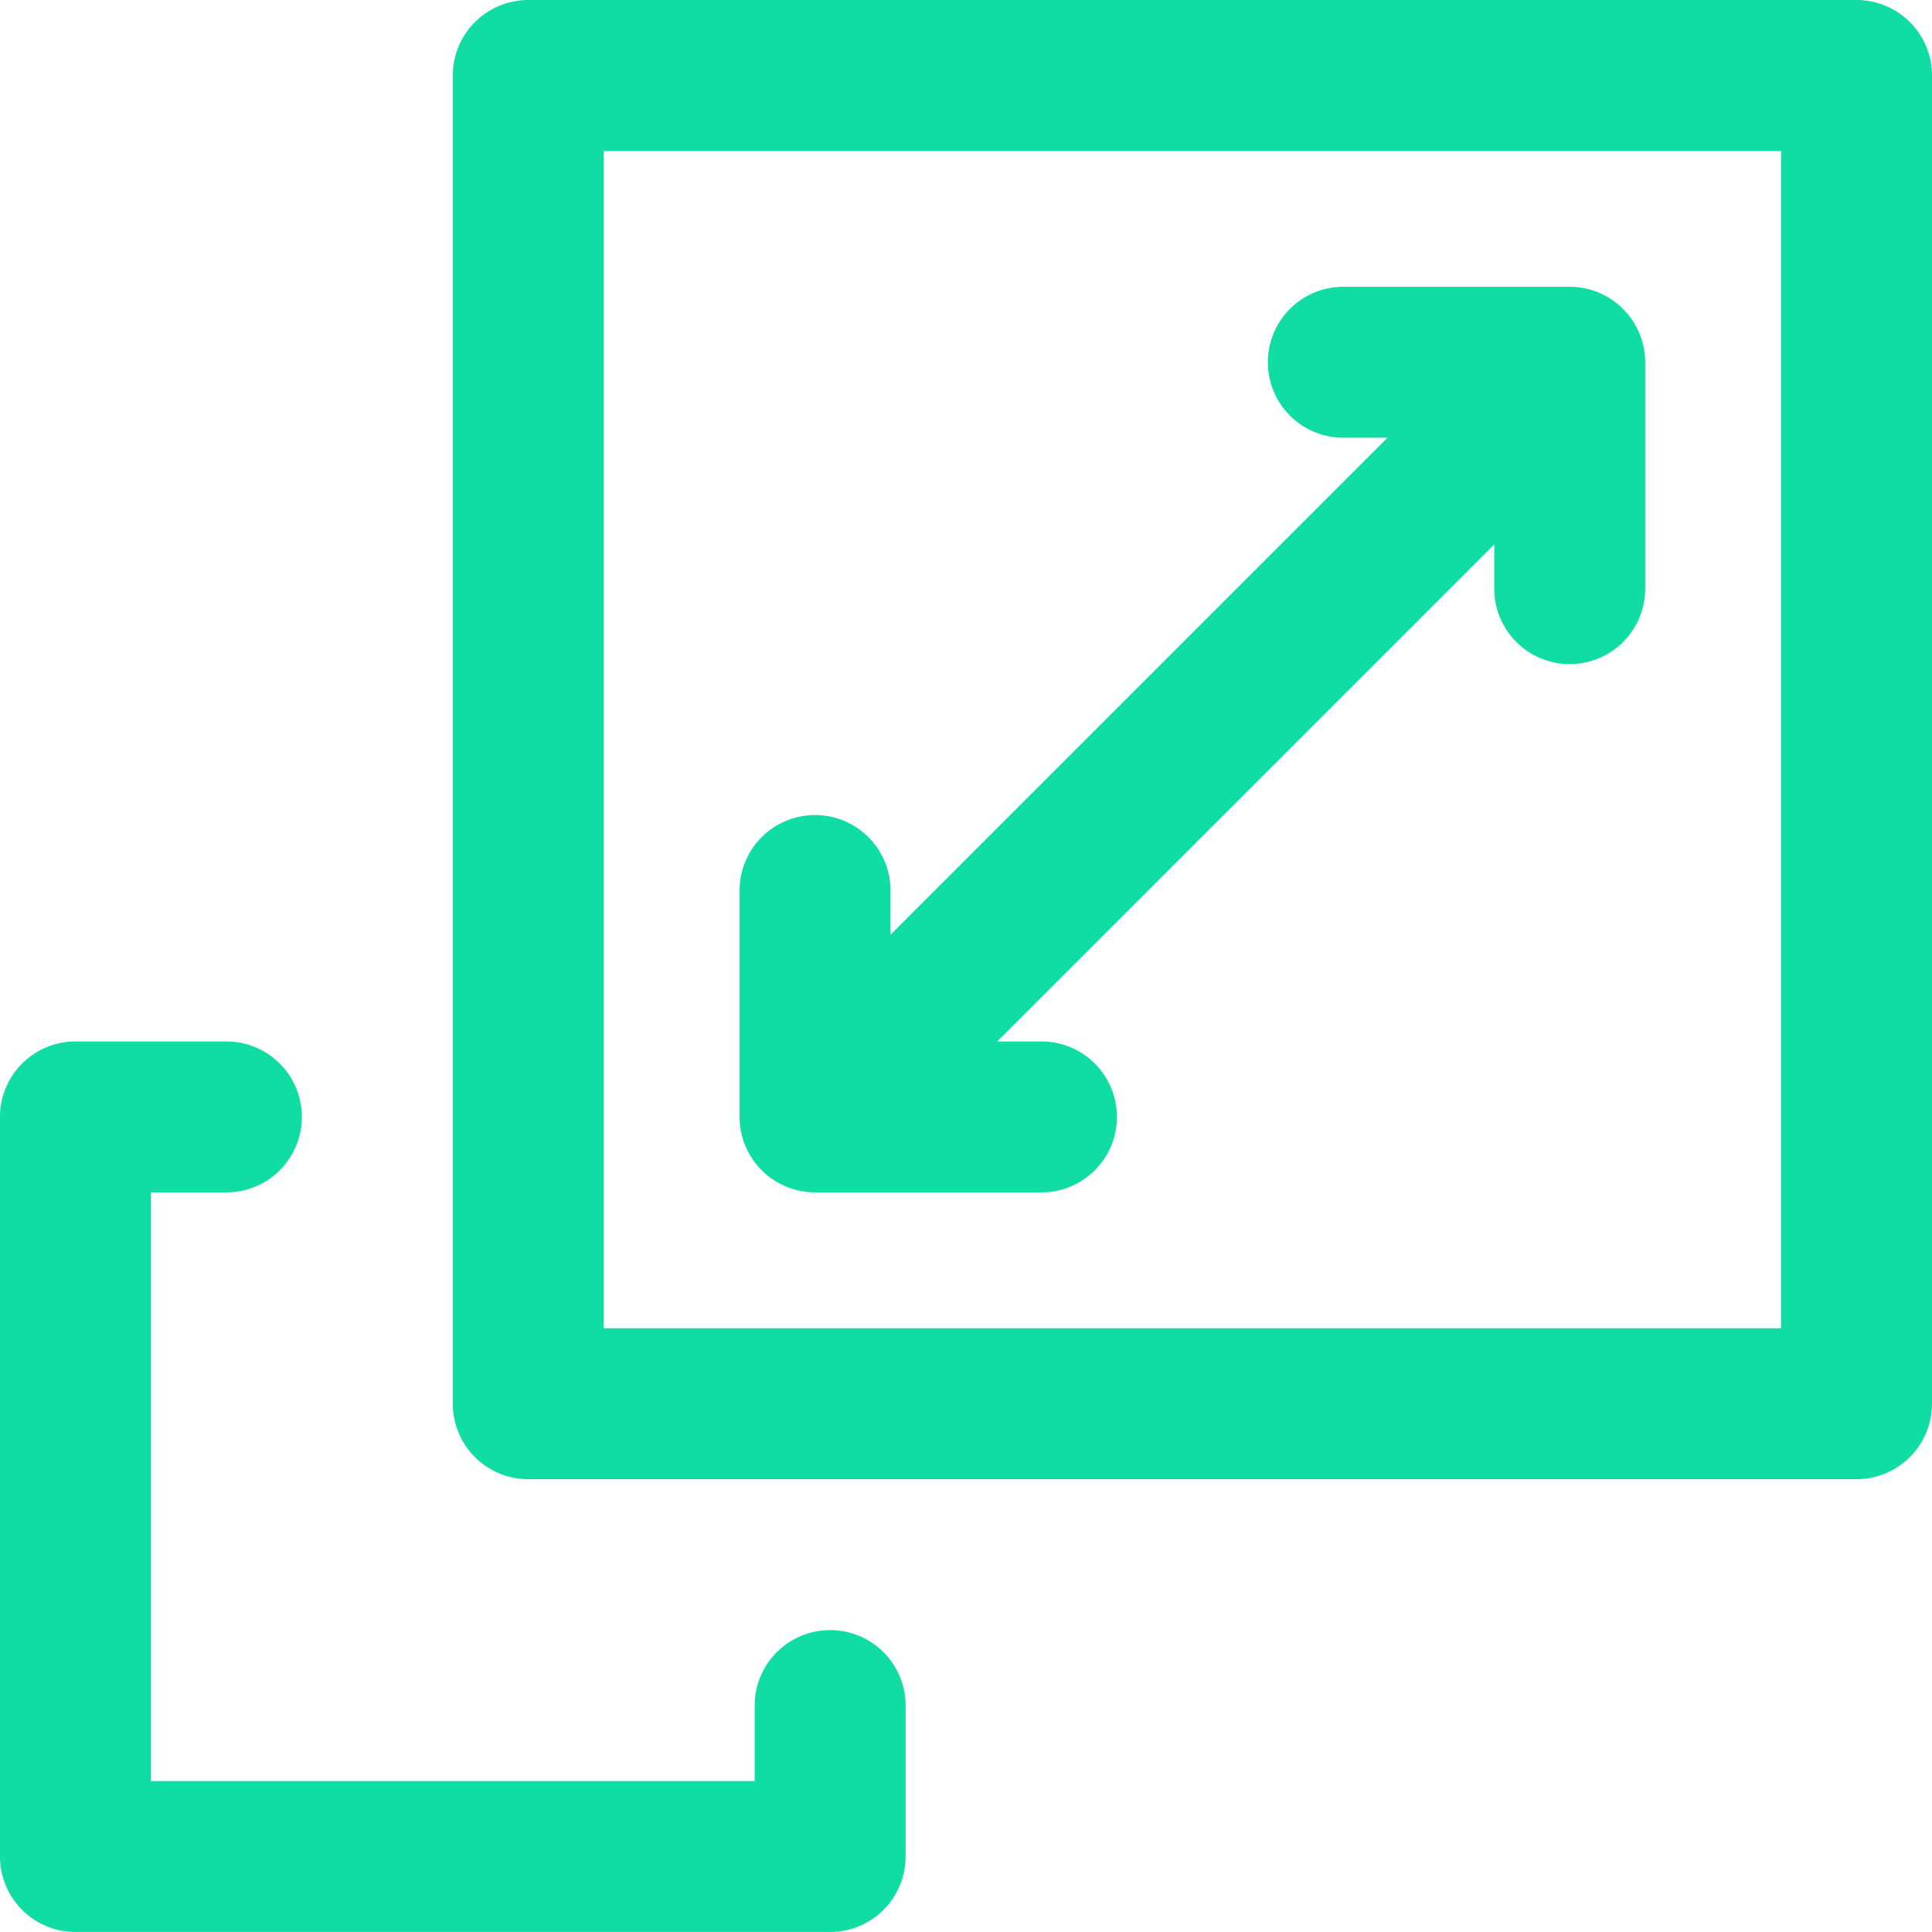 <svg xmlns="http://www.w3.org/2000/svg" id="Group_14969" data-name="Group 14969" width="68.557" height="68.557" viewBox="0 0 68.557 68.557"><path id="Path_5509" data-name="Path 5509" d="M29.458,296.888a2.678,2.678,0,0,0-2.678,2.678v2.678H5.356V281.356H8.034a2.678,2.678,0,1,0,0-5.356H2.678A2.678,2.678,0,0,0,0,278.678v26.244A2.678,2.678,0,0,0,2.678,307.6h26.78a2.678,2.678,0,0,0,2.678-2.678v-5.356A2.678,2.678,0,0,0,29.458,296.888Z" transform="translate(0 -239.044)" fill="#10dda3"></path><path id="Path_5510" data-name="Path 5510" d="M169.811,0H122.678A2.678,2.678,0,0,0,120,2.678V49.811a2.678,2.678,0,0,0,2.678,2.678h47.133a2.678,2.678,0,0,0,2.678-2.678V2.678A2.678,2.678,0,0,0,169.811,0Zm-2.678,47.133H125.356V5.356h41.777Z" transform="translate(-103.932)" fill="#10dda3"></path><path id="Path_5511" data-name="Path 5511" d="M198.678,108.136h8.034a2.678,2.678,0,1,0,0-5.356h-1.569L222.78,85.143v1.569a2.678,2.678,0,1,0,5.356,0V78.678A2.683,2.683,0,0,0,225.461,76h-8.037a2.678,2.678,0,1,0,0,5.356h1.569L201.356,98.993V97.424a2.678,2.678,0,1,0-5.356,0v8.034s0,.008,0,.012A2.682,2.682,0,0,0,198.678,108.136Z" transform="translate(-169.756 -65.824)" fill="#10dda3"></path></svg>